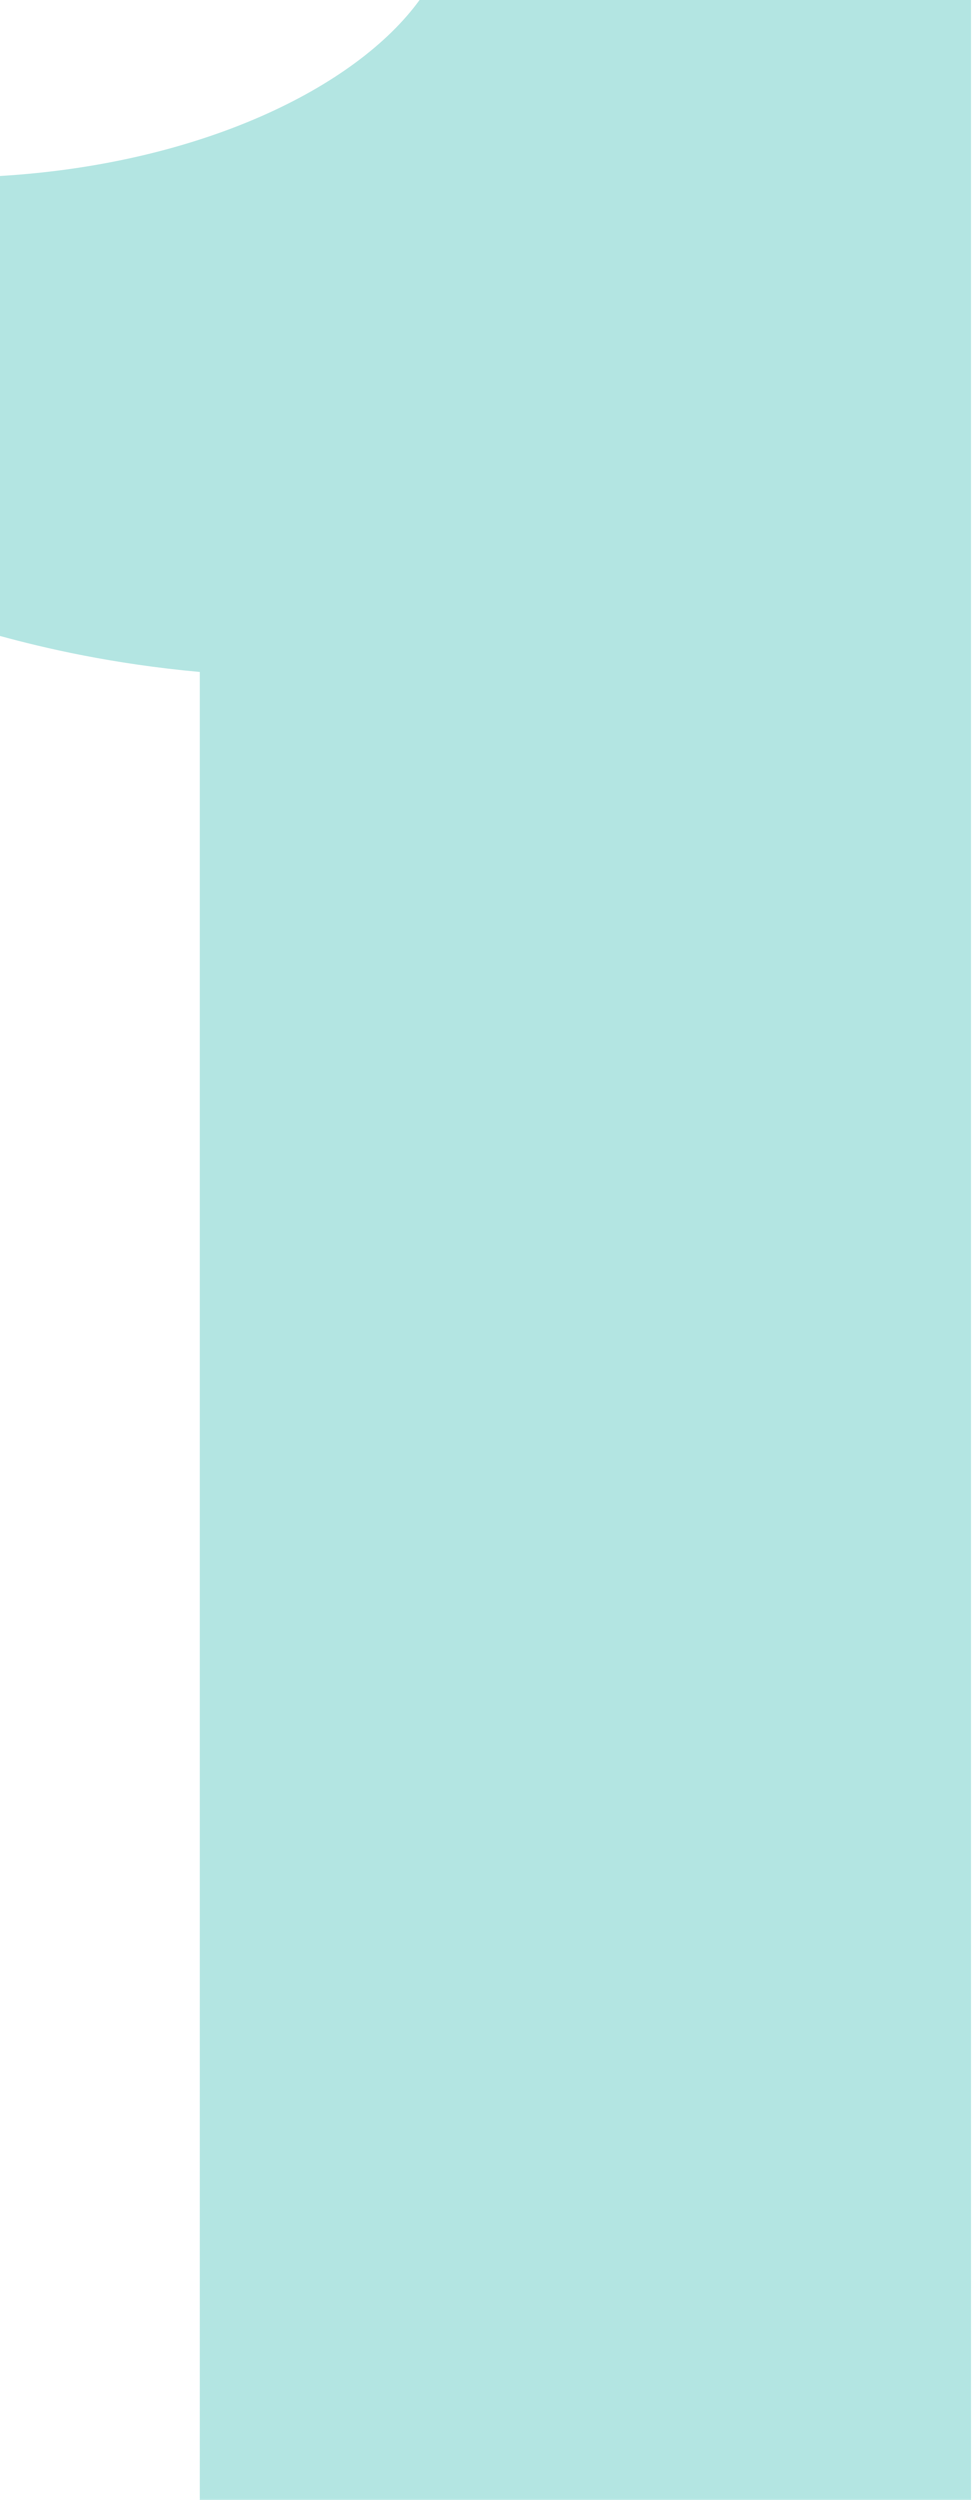 <?xml version="1.0" encoding="utf-8"?>
<!-- Generator: Adobe Illustrator 25.2.3, SVG Export Plug-In . SVG Version: 6.00 Build 0)  -->
<svg version="1.1" id="Layer_1" xmlns="http://www.w3.org/2000/svg" xmlns:xlink="http://www.w3.org/1999/xlink" x="0px" y="0px"
	 viewBox="0 0 24.4 62.5" style="enable-background:new 0 0 24.4 62.5;" xml:space="preserve">
<style type="text/css">
	.st0{opacity:0.3;}
	.st1{fill:#00A79D;}
</style>
<g class="st0">
	<path class="st1" d="M5,62.5V16.8c-2.2-0.2-3.9-0.6-5-0.9V4.4C5,4.1,8.9,2.2,10.5,0h13.8v62.5H5z"/>
</g>
</svg>
